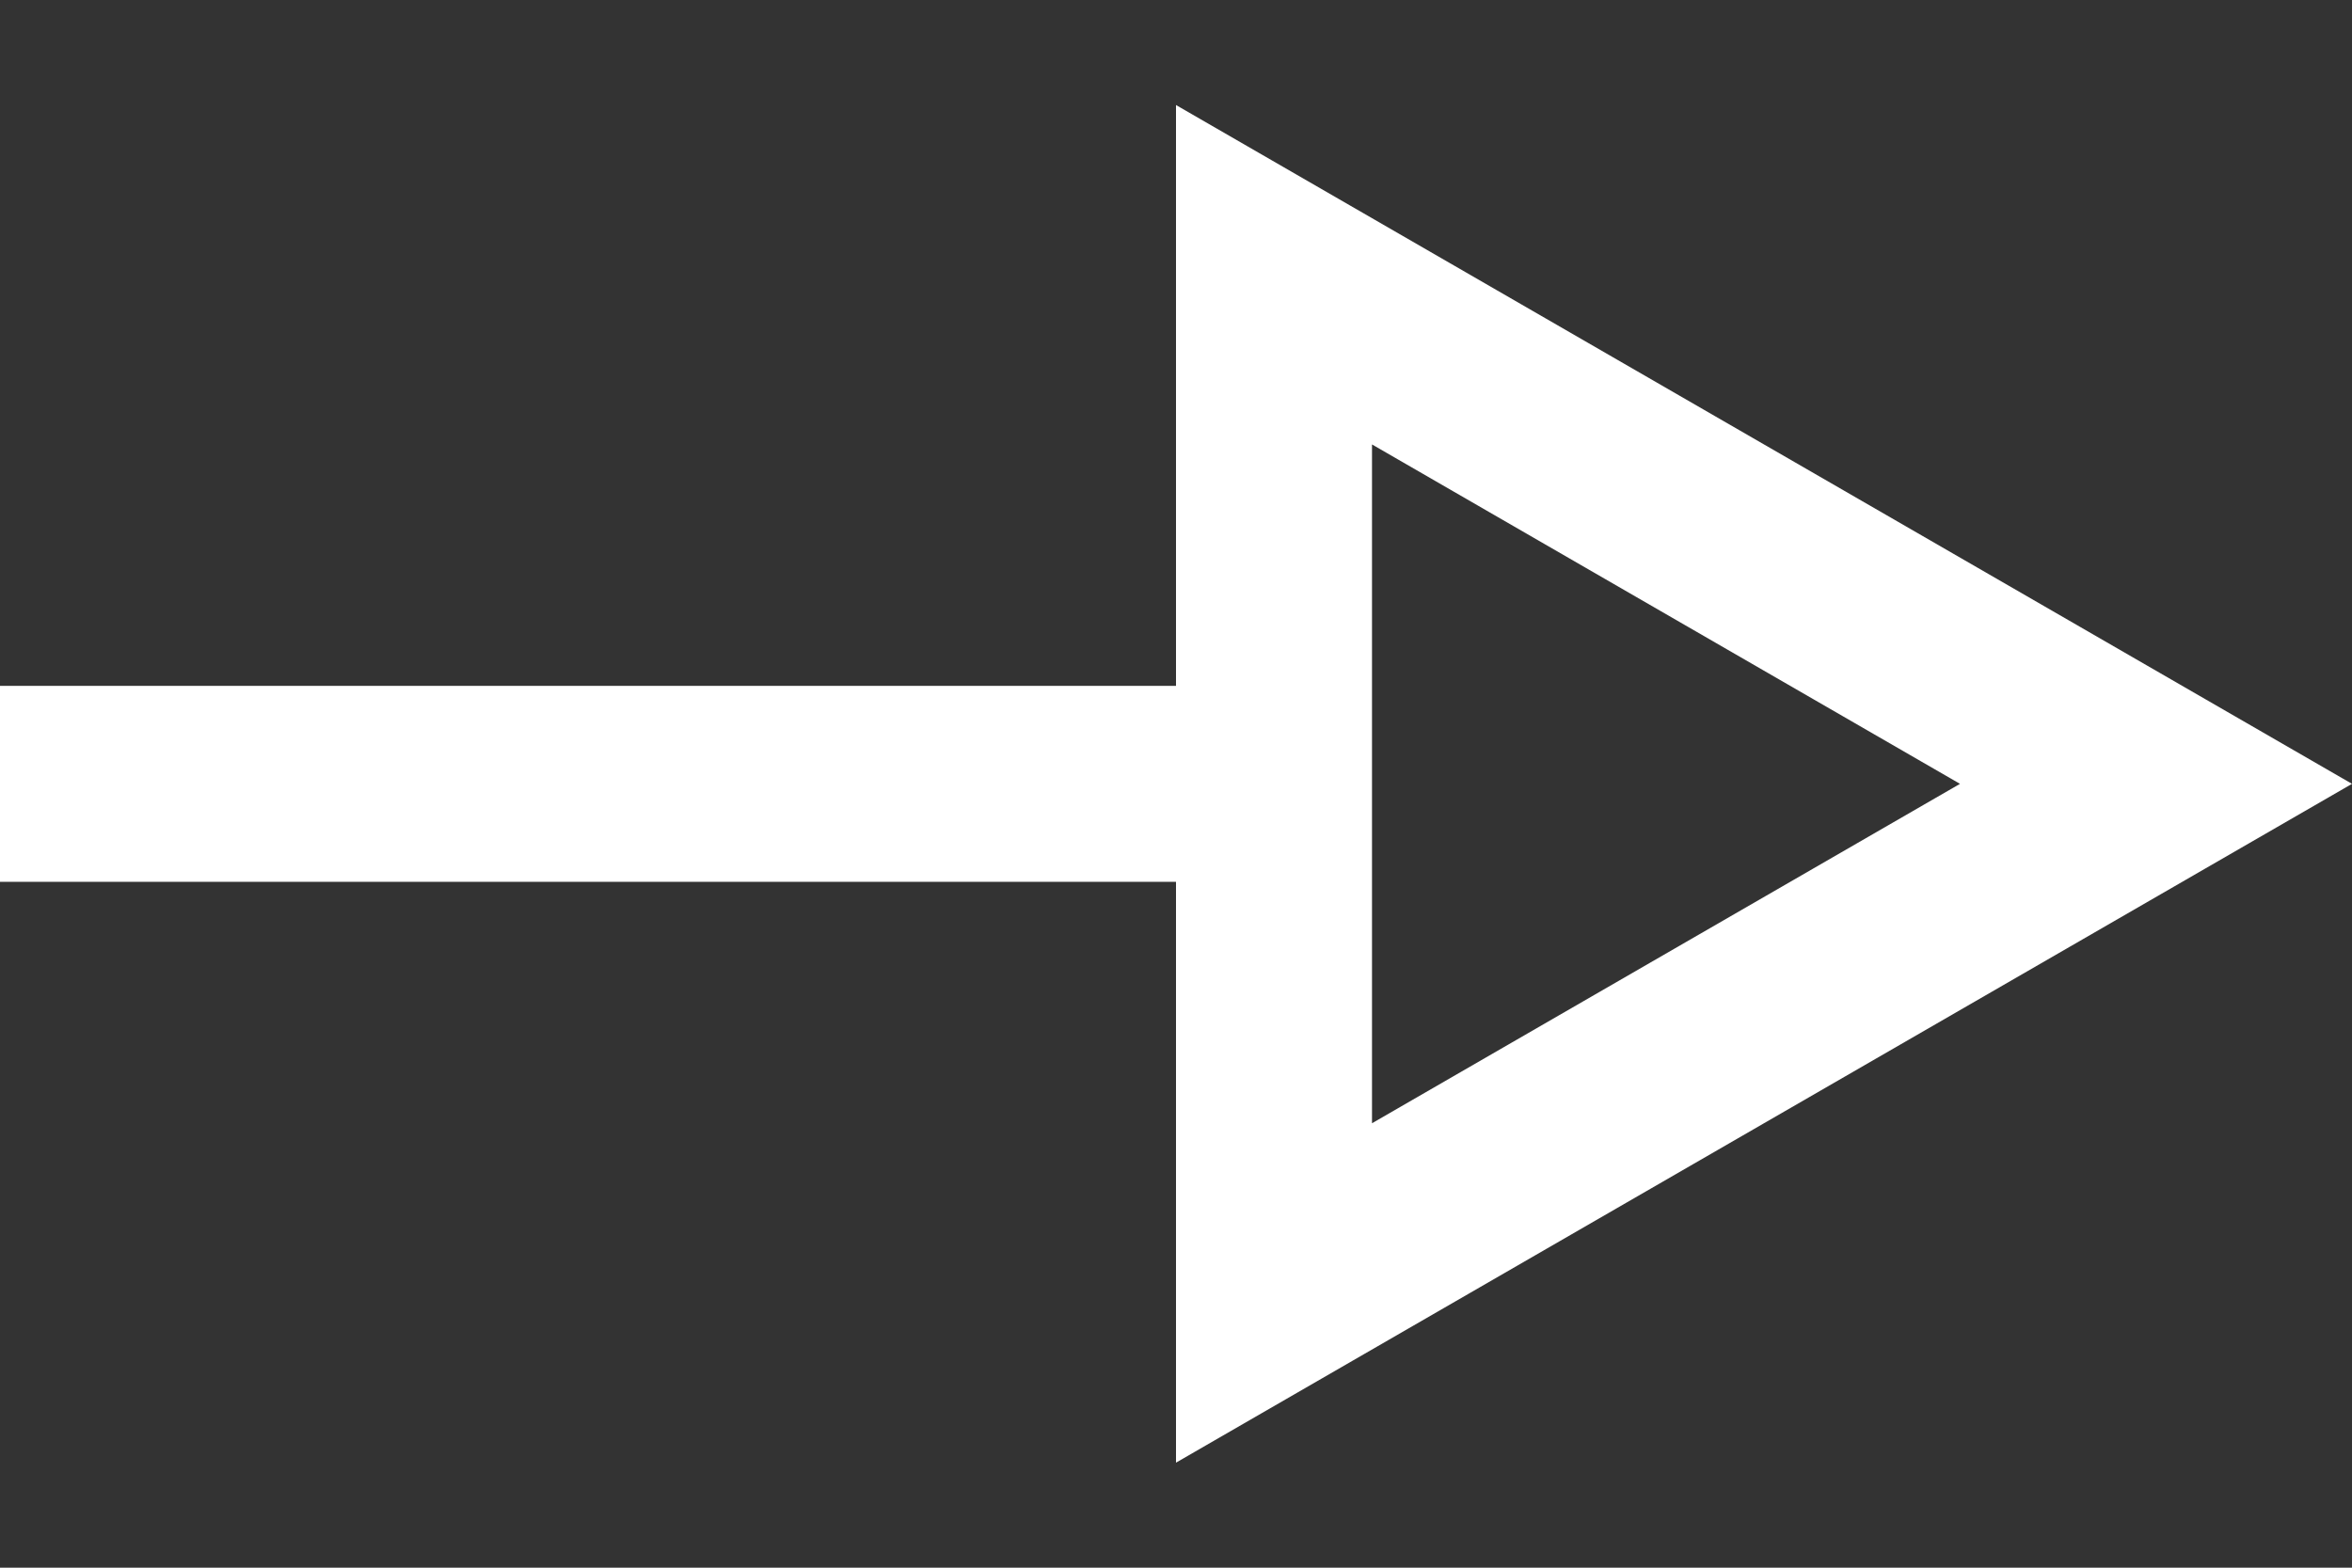 <svg width="24" height="16" viewBox="0 0 24 16" fill="none" xmlns="http://www.w3.org/2000/svg">
<rect x="0" y="0" width="24" height="16" fill="#333333" stroke="none"/>
<path d="M13 2.804L22 8L13 13.196L13 2.804Z" stroke="white" stroke-width="2"/>
<rect y="7" width="12" height="2" fill="white"/>
</svg>
